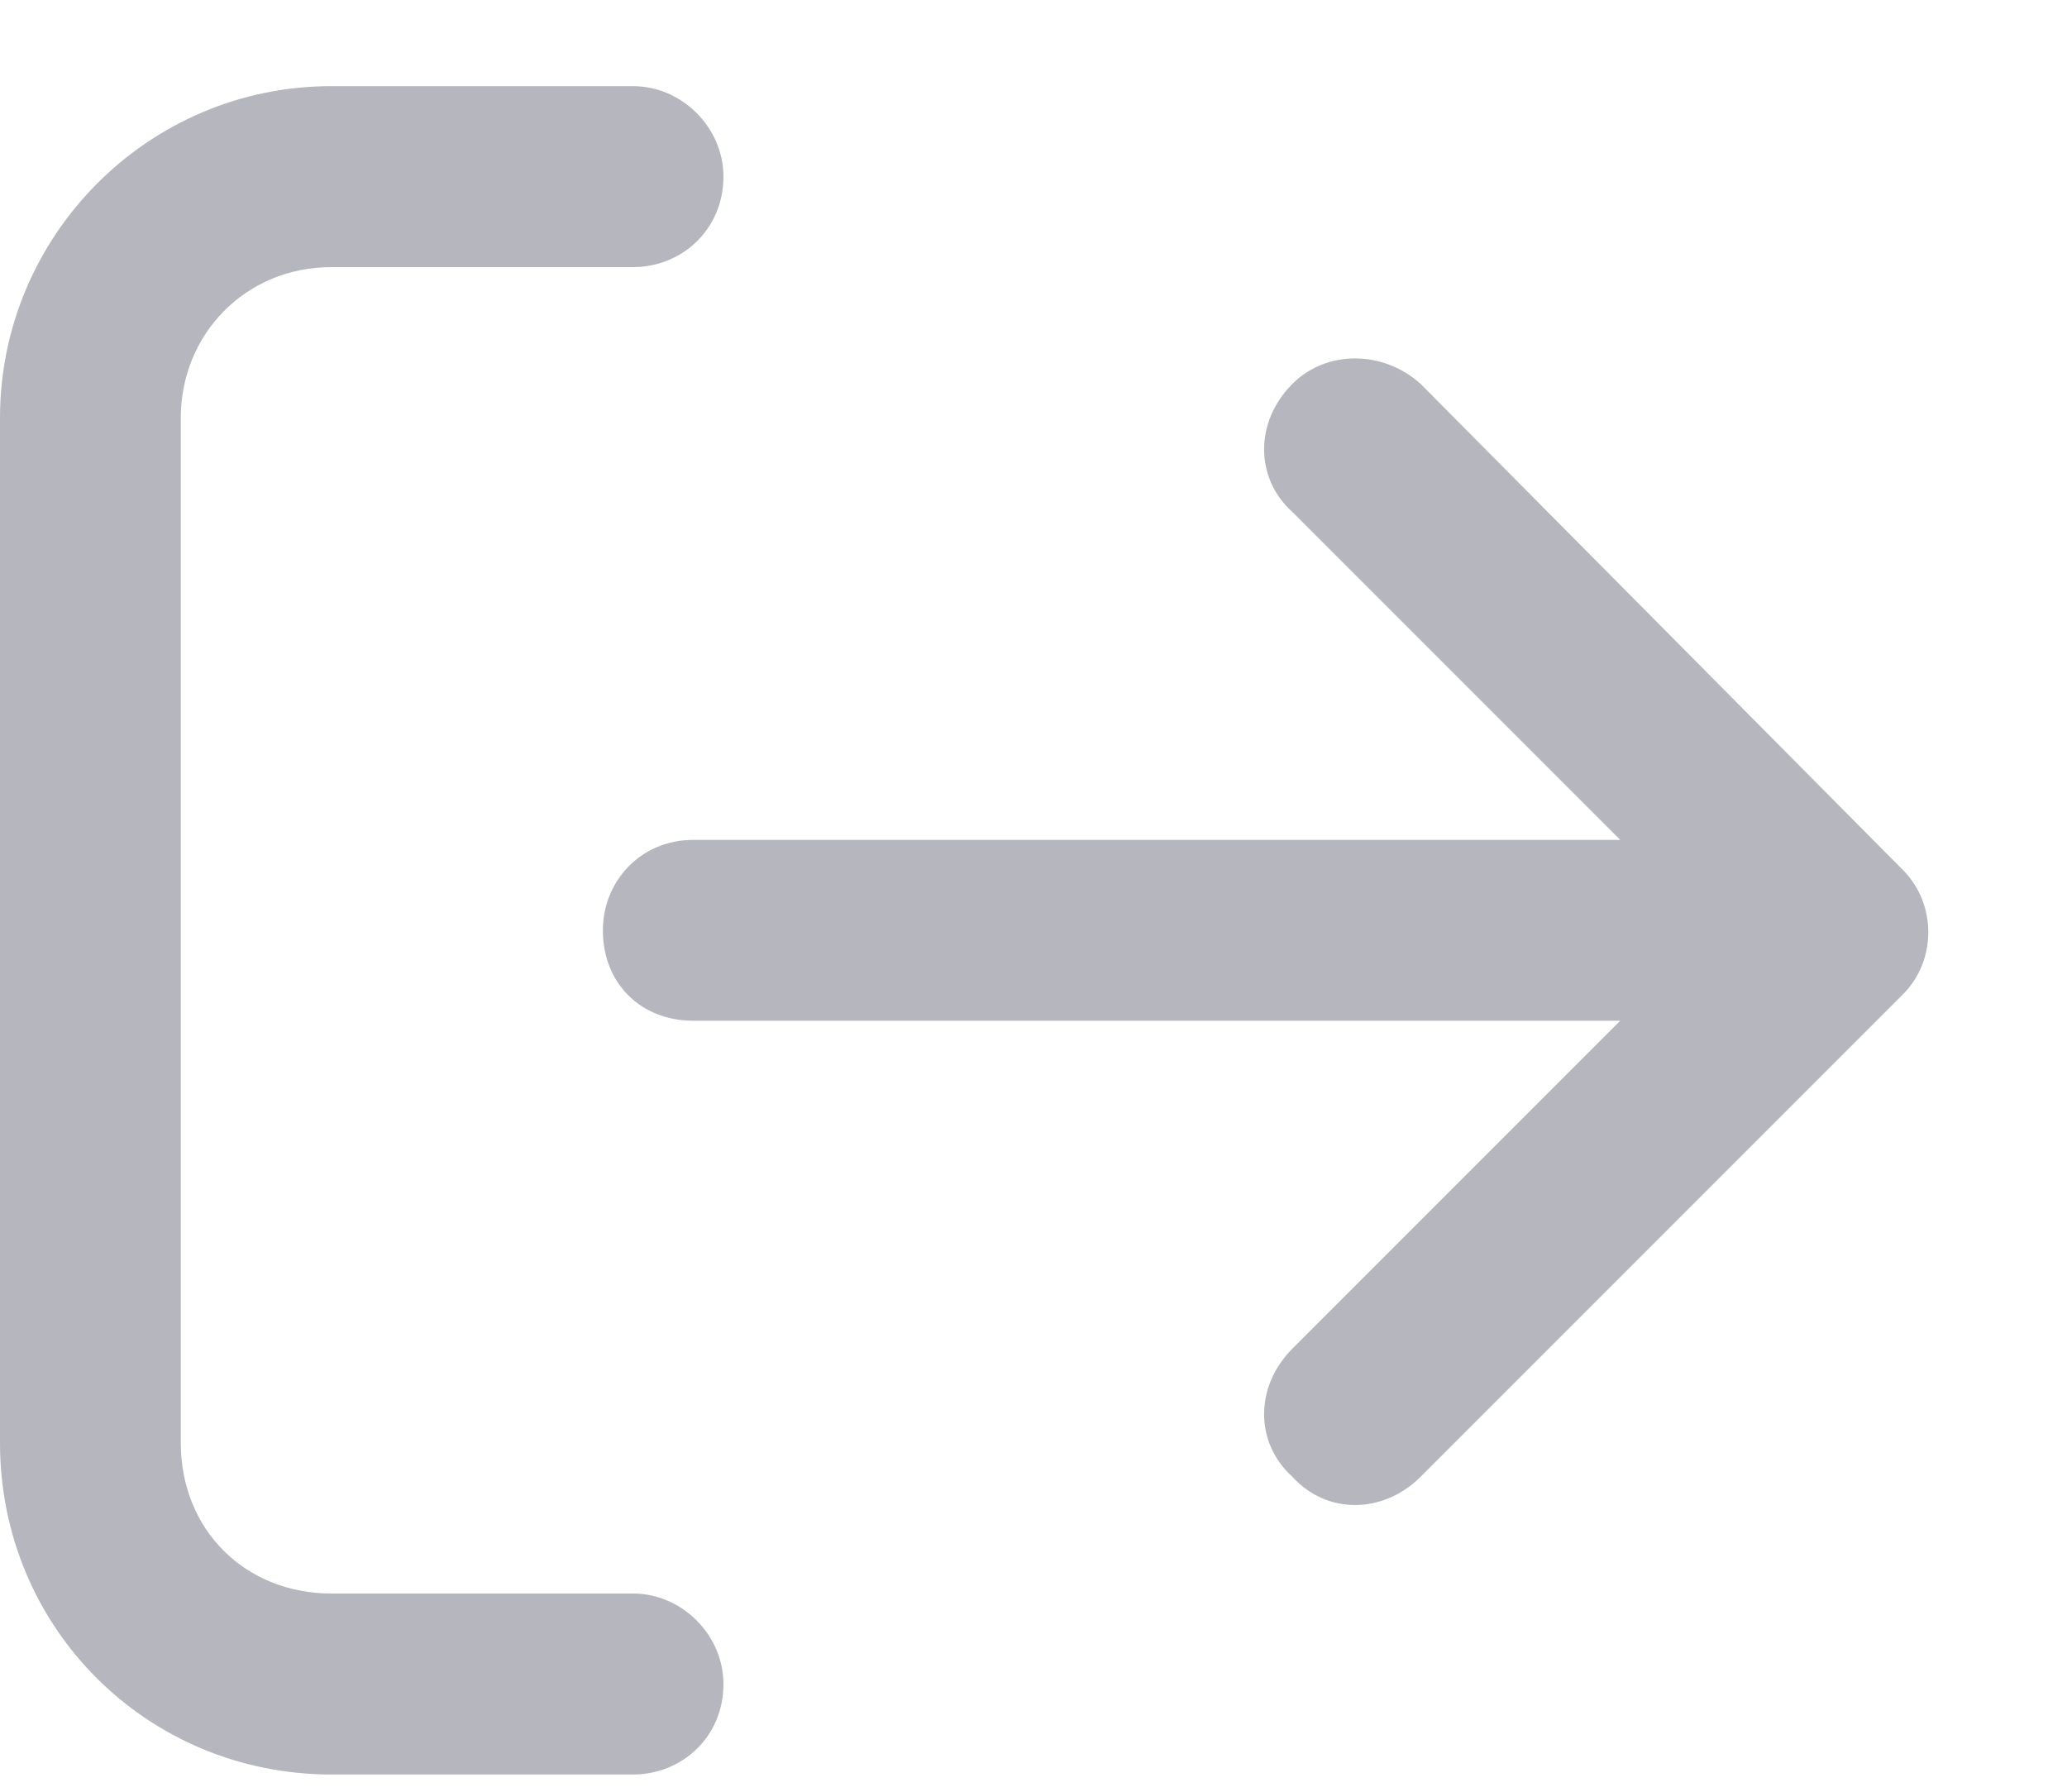 <svg width="15" height="13" viewBox="0 0 15 13" fill="none" xmlns="http://www.w3.org/2000/svg">
    <path
        d="M13.809 7.215L10.309 10.715C10.035 10.988 9.625 10.988 9.379 10.715C9.105 10.469 9.105 10.059 9.379 9.785L11.758 7.406H5.031C4.648 7.406 4.375 7.133 4.375 6.75C4.375 6.395 4.648 6.094 5.031 6.094H11.758L9.379 3.715C9.105 3.469 9.105 3.059 9.379 2.785C9.625 2.539 10.035 2.539 10.309 2.785L13.809 6.312C14.055 6.559 14.055 6.969 13.809 7.215ZM4.594 1.938H2.406C1.777 1.938 1.312 2.43 1.312 3.031V10.469C1.312 11.098 1.777 11.562 2.406 11.562H4.594C4.949 11.562 5.25 11.863 5.25 12.219C5.25 12.602 4.949 12.875 4.594 12.875H2.406C1.066 12.875 0 11.809 0 10.469V3.031C0 1.719 1.066 0.625 2.406 0.625H4.594C4.949 0.625 5.25 0.926 5.25 1.281C5.25 1.664 4.949 1.938 4.594 1.938Z"
        fill="#B6B6BE"
    ></path>
</svg>

